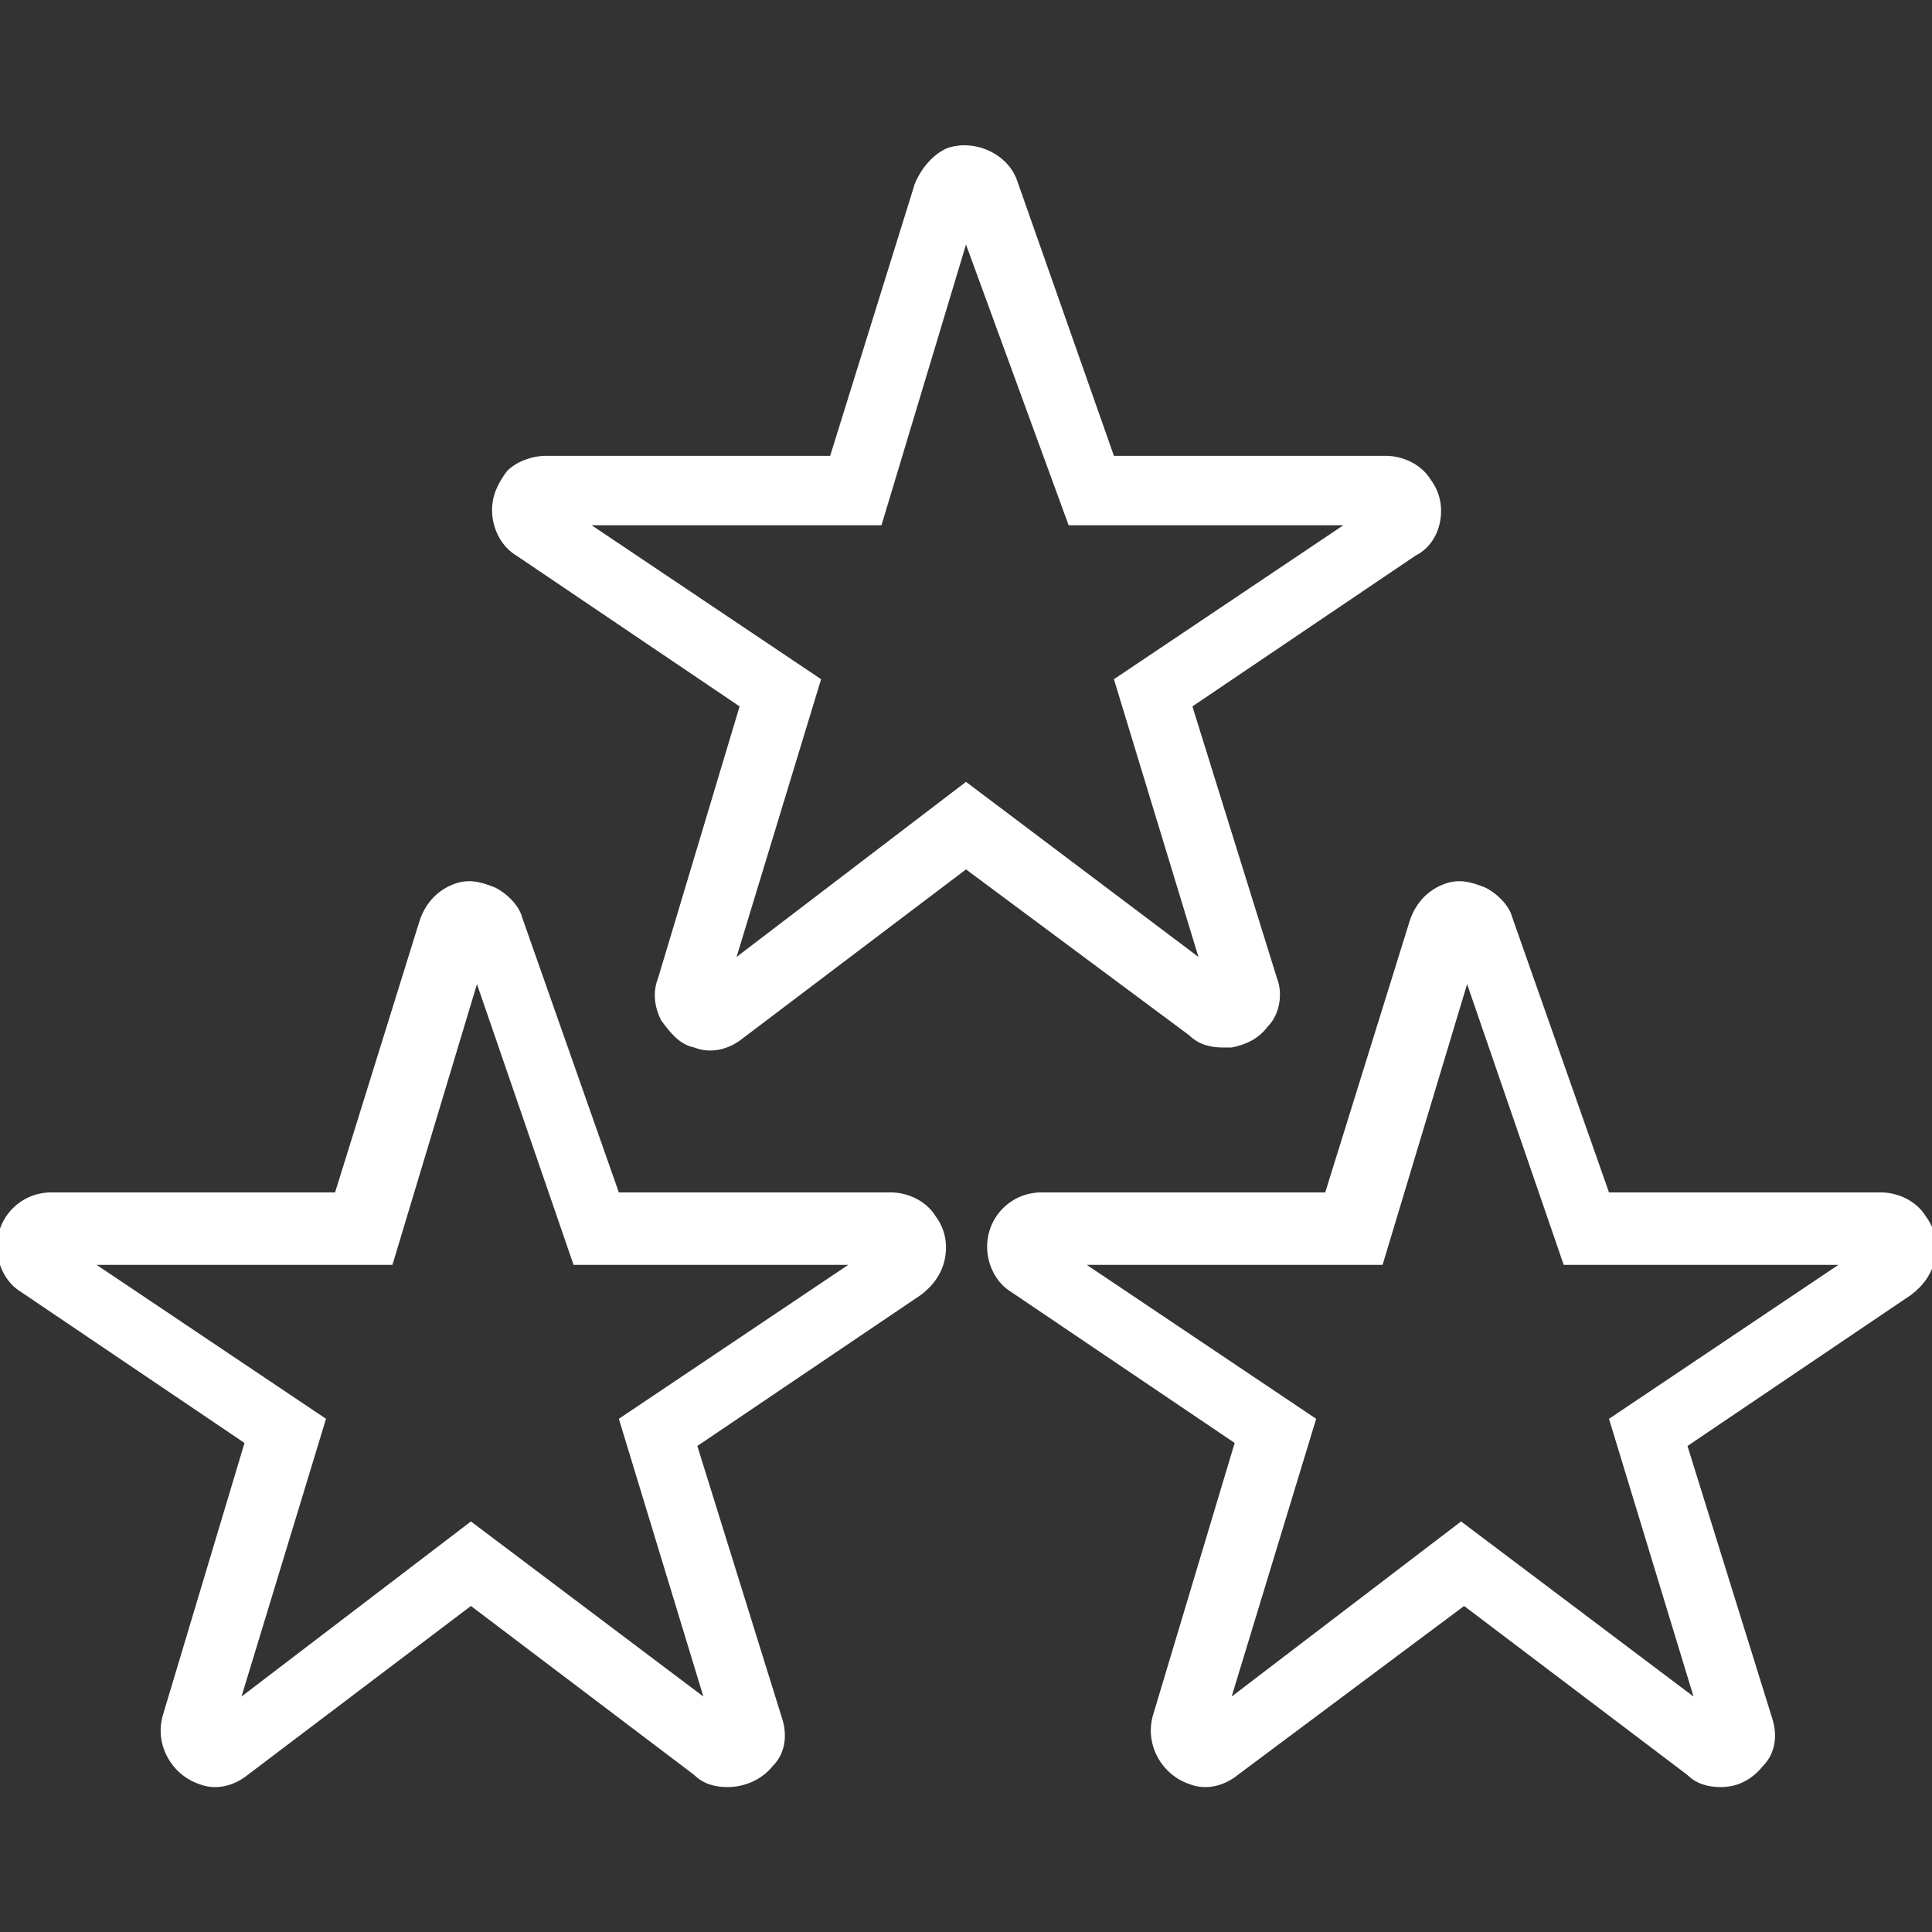 <?xml version="1.0" encoding="utf-8"?>
<!-- Generator: Adobe Illustrator 25.1.0, SVG Export Plug-In . SVG Version: 6.00 Build 0)  -->
<svg version="1.1" id="Layer_1" xmlns="http://www.w3.org/2000/svg" xmlns:xlink="http://www.w3.org/1999/xlink" x="0px" y="0px"
	 viewBox="0 0 64 64" style="enable-background:new 0 0 64 64;" xml:space="preserve">
<rect x="0" y="0" width="64" height="64" fill="#333333" stroke="none"/>
<style type="text/css">
	.st0{fill:#FFFFFF;}
</style>
<g>
	<g>
		<path class="st0" d="M40.5,34.7c-0.4,0-0.8-0.1-1.1-0.4L32,28.8l-7.4,5.6c-0.5,0.4-1.1,0.5-1.6,0.3c-0.5-0.1-0.8-0.5-1.1-0.9
			c-0.2-0.4-0.3-0.9-0.1-1.4l2.7-9l-7.4-5c-0.5-0.3-0.8-0.9-0.8-1.5c0-0.5,0.2-0.9,0.5-1.3c0.3-0.3,0.8-0.5,1.3-0.5h9.4l2.8-9
			c0.2-0.5,0.6-1,1.1-1.2c0.9-0.3,2,0.2,2.3,1.1l3.2,9.1h9l0,0c0.6,0,1.2,0.3,1.5,0.8c0.3,0.4,0.4,0.9,0.3,1.4s-0.4,0.9-0.8,1.1
			l-7.4,5l2.8,9c0.2,0.5,0.1,1.2-0.3,1.6c-0.3,0.4-0.7,0.6-1.2,0.7C40.7,34.7,40.6,34.7,40.5,34.7z M40.1,33.1L40.1,33.1L40.1,33.1z
			 M23.9,33L23.9,33L23.9,33z M40.8,32.6L40.8,32.6L40.8,32.6z M23.2,32.5L23.2,32.5L23.2,32.5z M32,25.9l7.7,5.8l-2.8-9.2l7.6-5.1
			h-9.1L32,8.1l-2.8,9.3h-9.6l7.6,5.1l-2.8,9.2L32,25.9z M18.1,17.4L18.1,17.4L18.1,17.4z M45.7,16.5L45.7,16.5L45.7,16.5z
			 M18.3,16.5L18.3,16.5L18.3,16.5z"/>
	</g>
	<g>
		<g>
			<path class="st0" d="M24.1,59.2c-0.4,0-0.8-0.1-1.1-0.4l-7.4-5.6l-7.4,5.6c-0.5,0.4-1.1,0.5-1.6,0.3c-0.9-0.3-1.5-1.3-1.2-2.3
				l2.7-9l-7.4-5c-0.5-0.3-0.8-0.9-0.8-1.5c0-1,0.8-1.8,1.8-1.8l0,0h9.4l2.8-9c0.2-0.6,0.6-1,1.1-1.2s0.9-0.1,1.4,0.1
				c0.4,0.2,0.8,0.6,0.9,1l3.2,9.1h9l0,0c0.6,0,1.2,0.3,1.5,0.8c0.3,0.4,0.4,0.9,0.3,1.4s-0.4,0.9-0.8,1.2l-7.4,5l2.8,9
				c0.2,0.6,0.1,1.2-0.3,1.6C25.2,59,24.6,59.2,24.1,59.2z M23.7,57.5L23.7,57.5L23.7,57.5z M7.5,57.5L7.5,57.5L7.5,57.5z M24.4,57
				L24.4,57L24.4,57z M6.8,57L6.8,57L6.8,57z M15.6,50.4l7.7,5.8L20.5,47l7.6-5.1H19l-3.2-9.3L13,41.9H3.2l7.6,5.1L8,56.2L15.6,50.4
				z M1.7,41.9L1.7,41.9L1.7,41.9L1.7,41.9z M29.2,41L29.2,41L29.2,41z M1.9,41L1.9,41L1.9,41z"/>
		</g>
		<g>
			<path class="st0" d="M57,59.2c-0.4,0-0.8-0.1-1.1-0.4l-7.4-5.6L41,58.8c-0.5,0.4-1.1,0.5-1.6,0.3c-0.9-0.3-1.5-1.3-1.2-2.3l2.7-9
				l-7.4-5c-0.5-0.3-0.8-0.9-0.8-1.5c0-1,0.8-1.8,1.8-1.8l0,0h9.4l2.8-9c0.2-0.6,0.6-1,1.1-1.2s0.9-0.1,1.4,0.1
				c0.4,0.2,0.8,0.6,0.9,1l3.2,9.1h9l0,0c0.6,0,1.2,0.3,1.5,0.8c0.3,0.4,0.4,0.9,0.3,1.4s-0.4,0.9-0.8,1.2l-7.4,5l2.8,9
				c0.2,0.6,0.1,1.2-0.3,1.6C58,59,57.5,59.2,57,59.2z M56.5,57.5L56.5,57.5L56.5,57.5z M40.3,57.5L40.3,57.5L40.3,57.5z M57.2,57
				L57.2,57L57.2,57z M39.6,57L39.6,57L39.6,57z M48.4,50.4l7.7,5.8L53.3,47l7.6-5.1h-9.1l-3.2-9.3l-2.8,9.3H36l7.6,5.1l-2.8,9.2
				L48.4,50.4z M34.5,41.9L34.5,41.9L34.5,41.9L34.5,41.9z M62.1,41L62.1,41L62.1,41z M34.8,41L34.8,41L34.8,41z"/>
		</g>
	</g>
</g>
</svg>